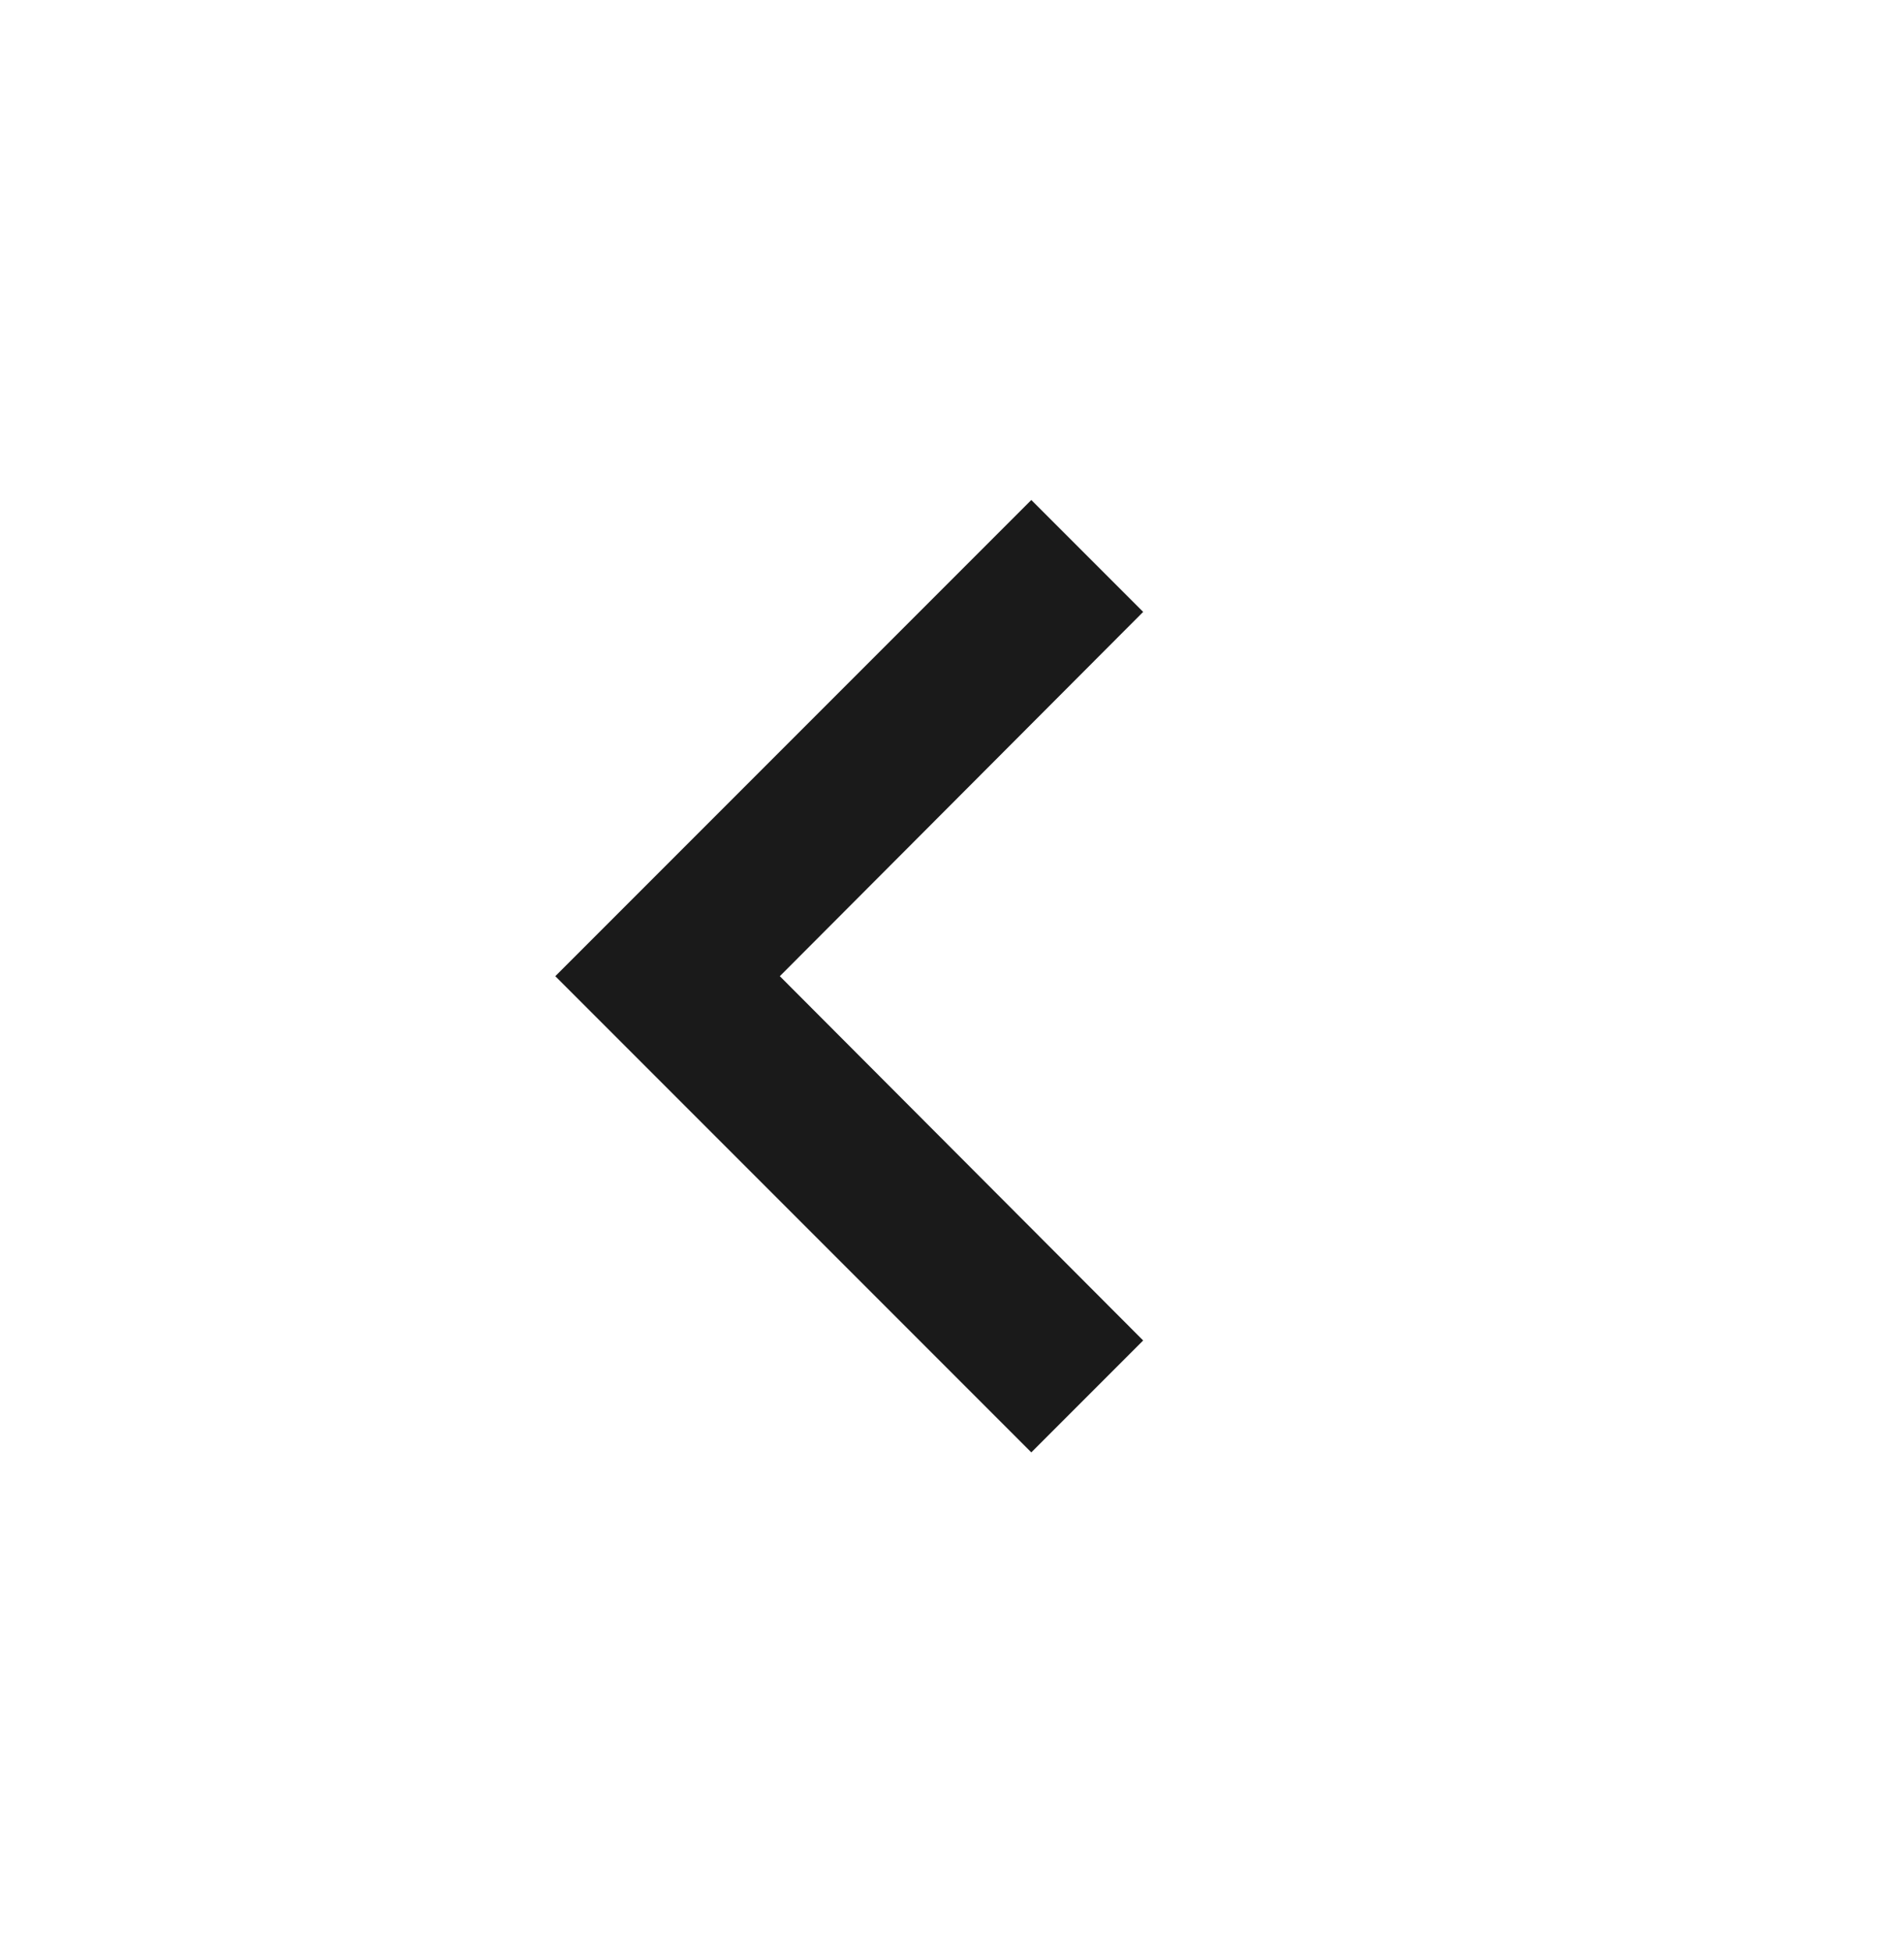 <svg width="40" height="41" viewBox="0 0 40 41" fill="none" xmlns="http://www.w3.org/2000/svg">
<path d="M11.666 20.5L21.666 30.5L24.016 28.15L16.383 20.5L24.016 12.85L21.666 10.5L11.666 20.5Z" fill="#1A1A1A"/>
</svg>
